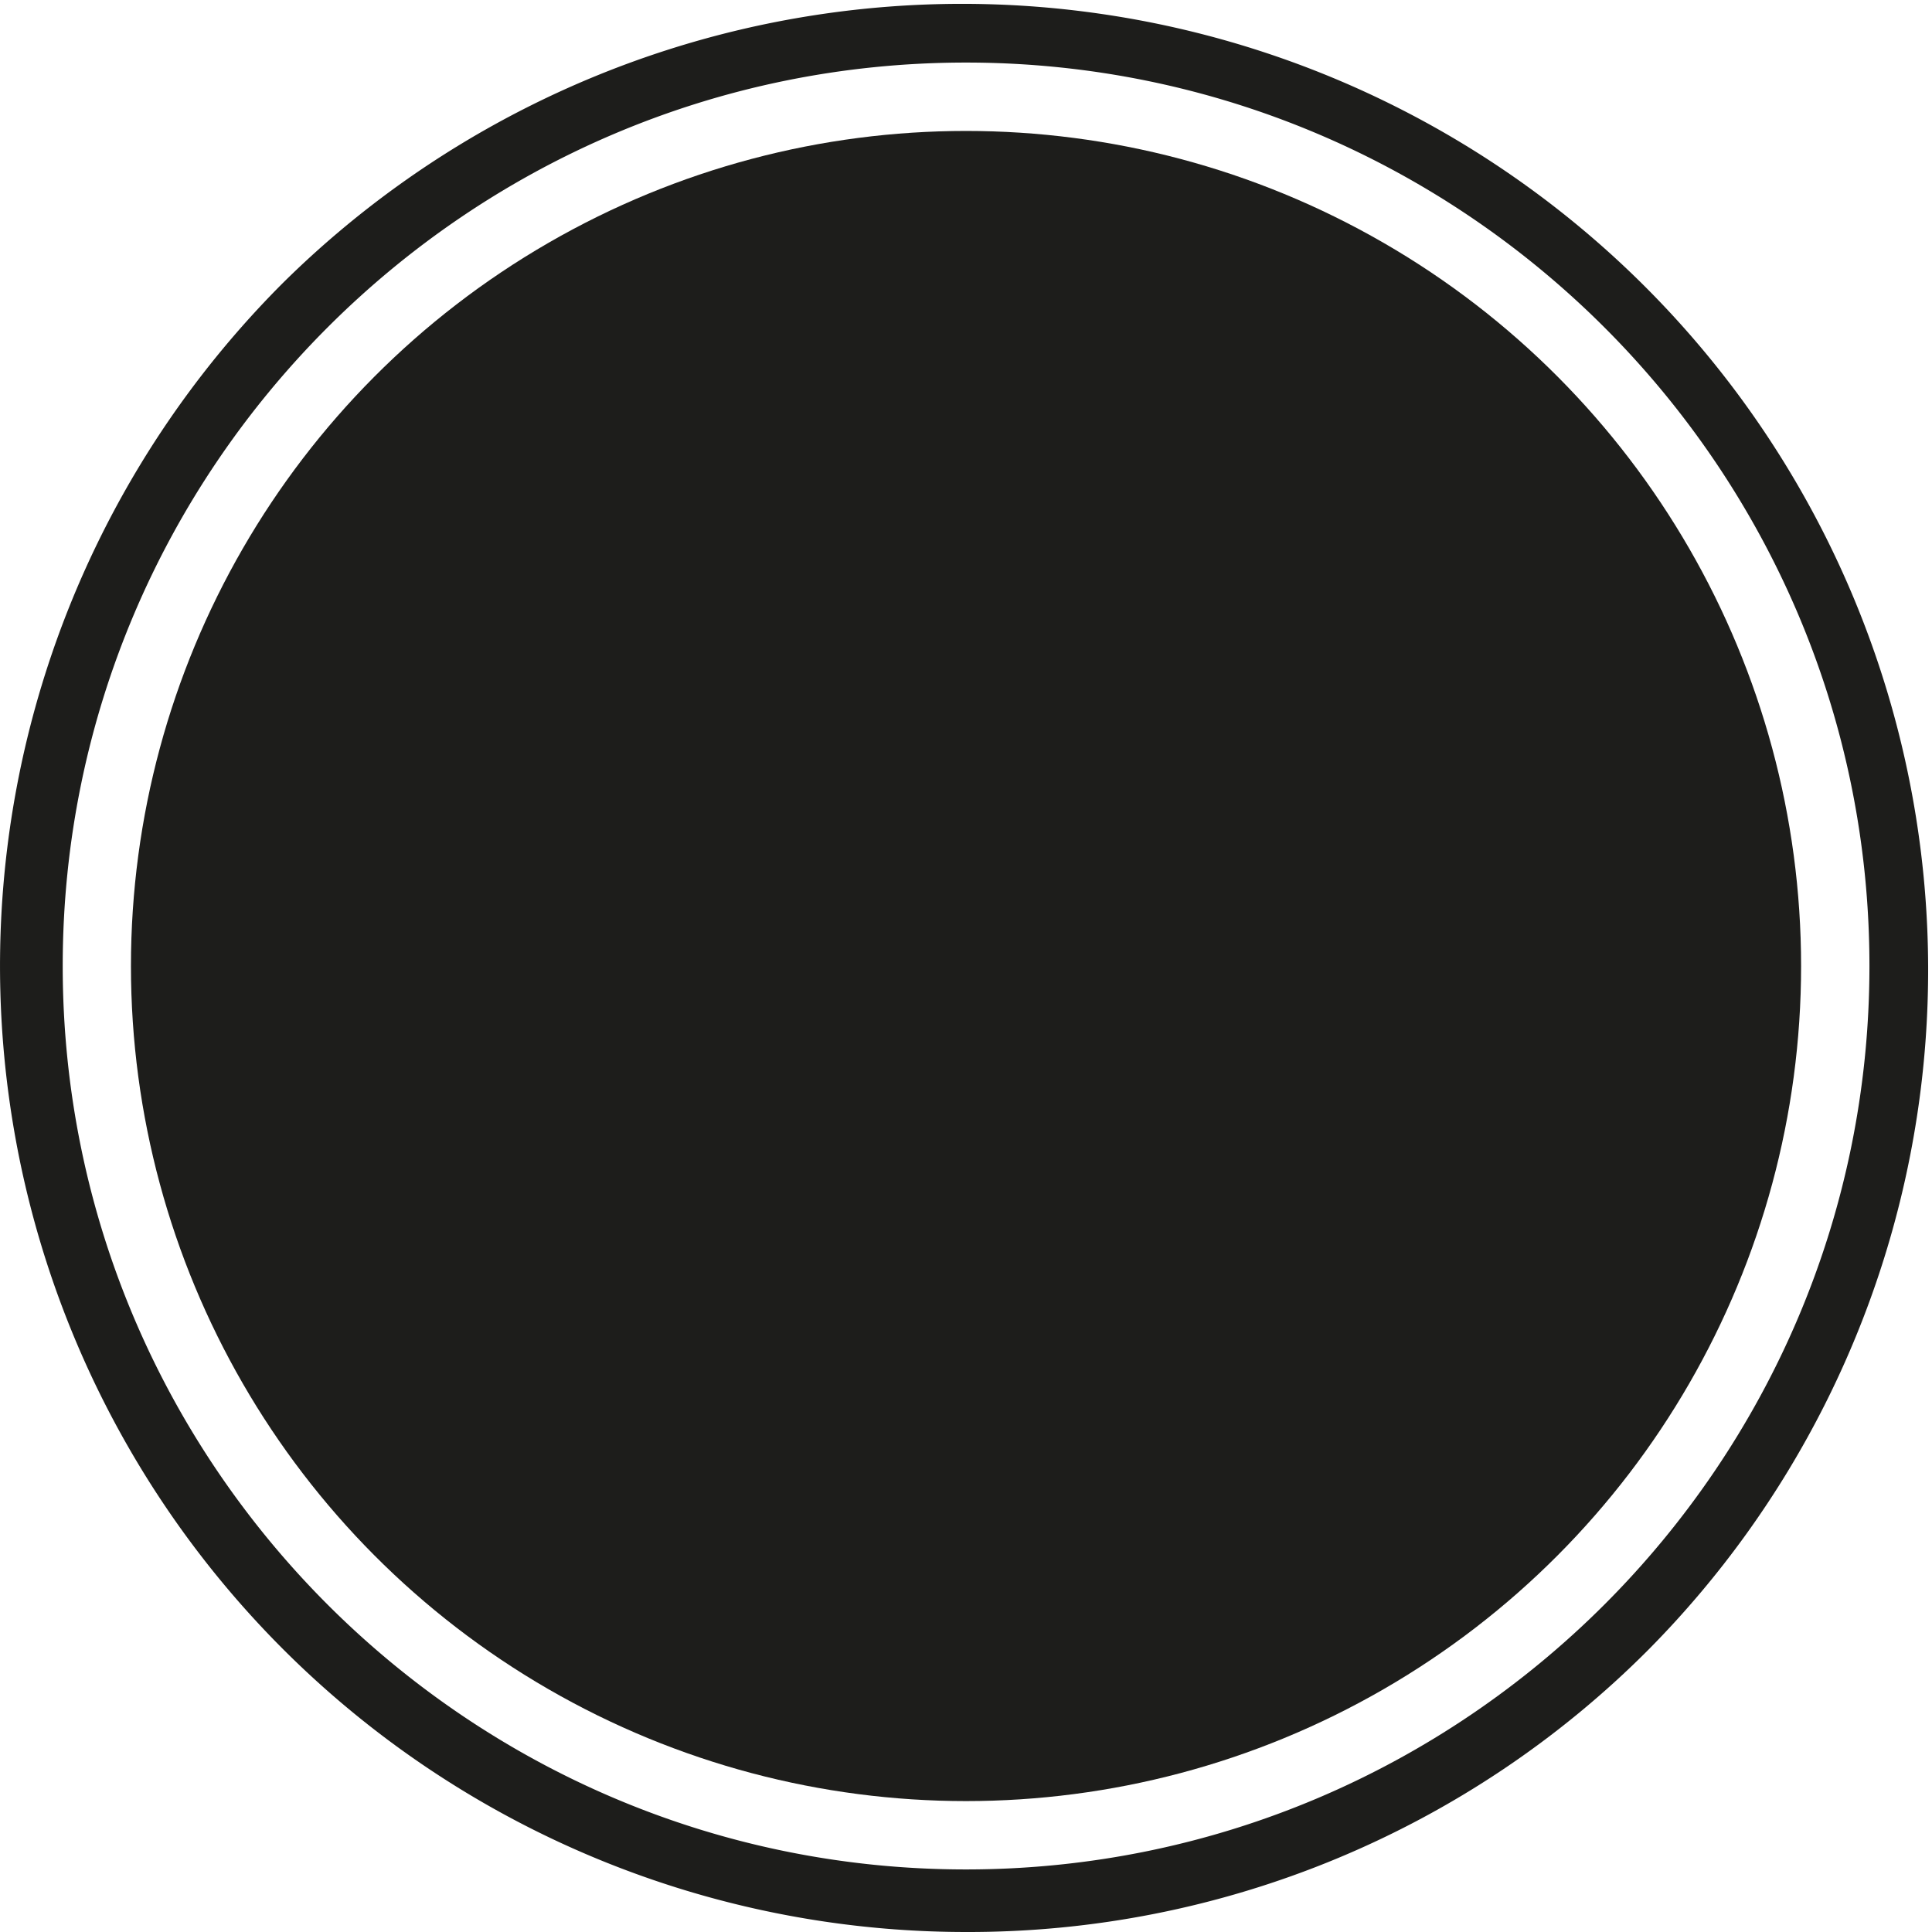 <?xml version="1.0" encoding="UTF-8"?> <svg xmlns="http://www.w3.org/2000/svg" id="Слой_1" data-name="Слой 1" viewBox="0 0 494.11 494.11"> <defs> <style>.cls-1{fill:#1d1d1b;}</style> </defs> <circle class="cls-1" cx="247.06" cy="247.06" r="213.57"></circle> <path class="cls-1" d="M250,496.66A247.06,247.06,0,0,1,75.32,74.91,247.06,247.06,0,0,1,424.71,424.3,245.47,245.47,0,0,1,250,496.66Zm0-478.11c-127.4,0-231,103.65-231,231.06S122.61,480.66,250,480.66,481.07,377,481.07,249.61,377.42,18.55,250,18.55Z" transform="translate(-2.96 -2.55)"></path> </svg> 